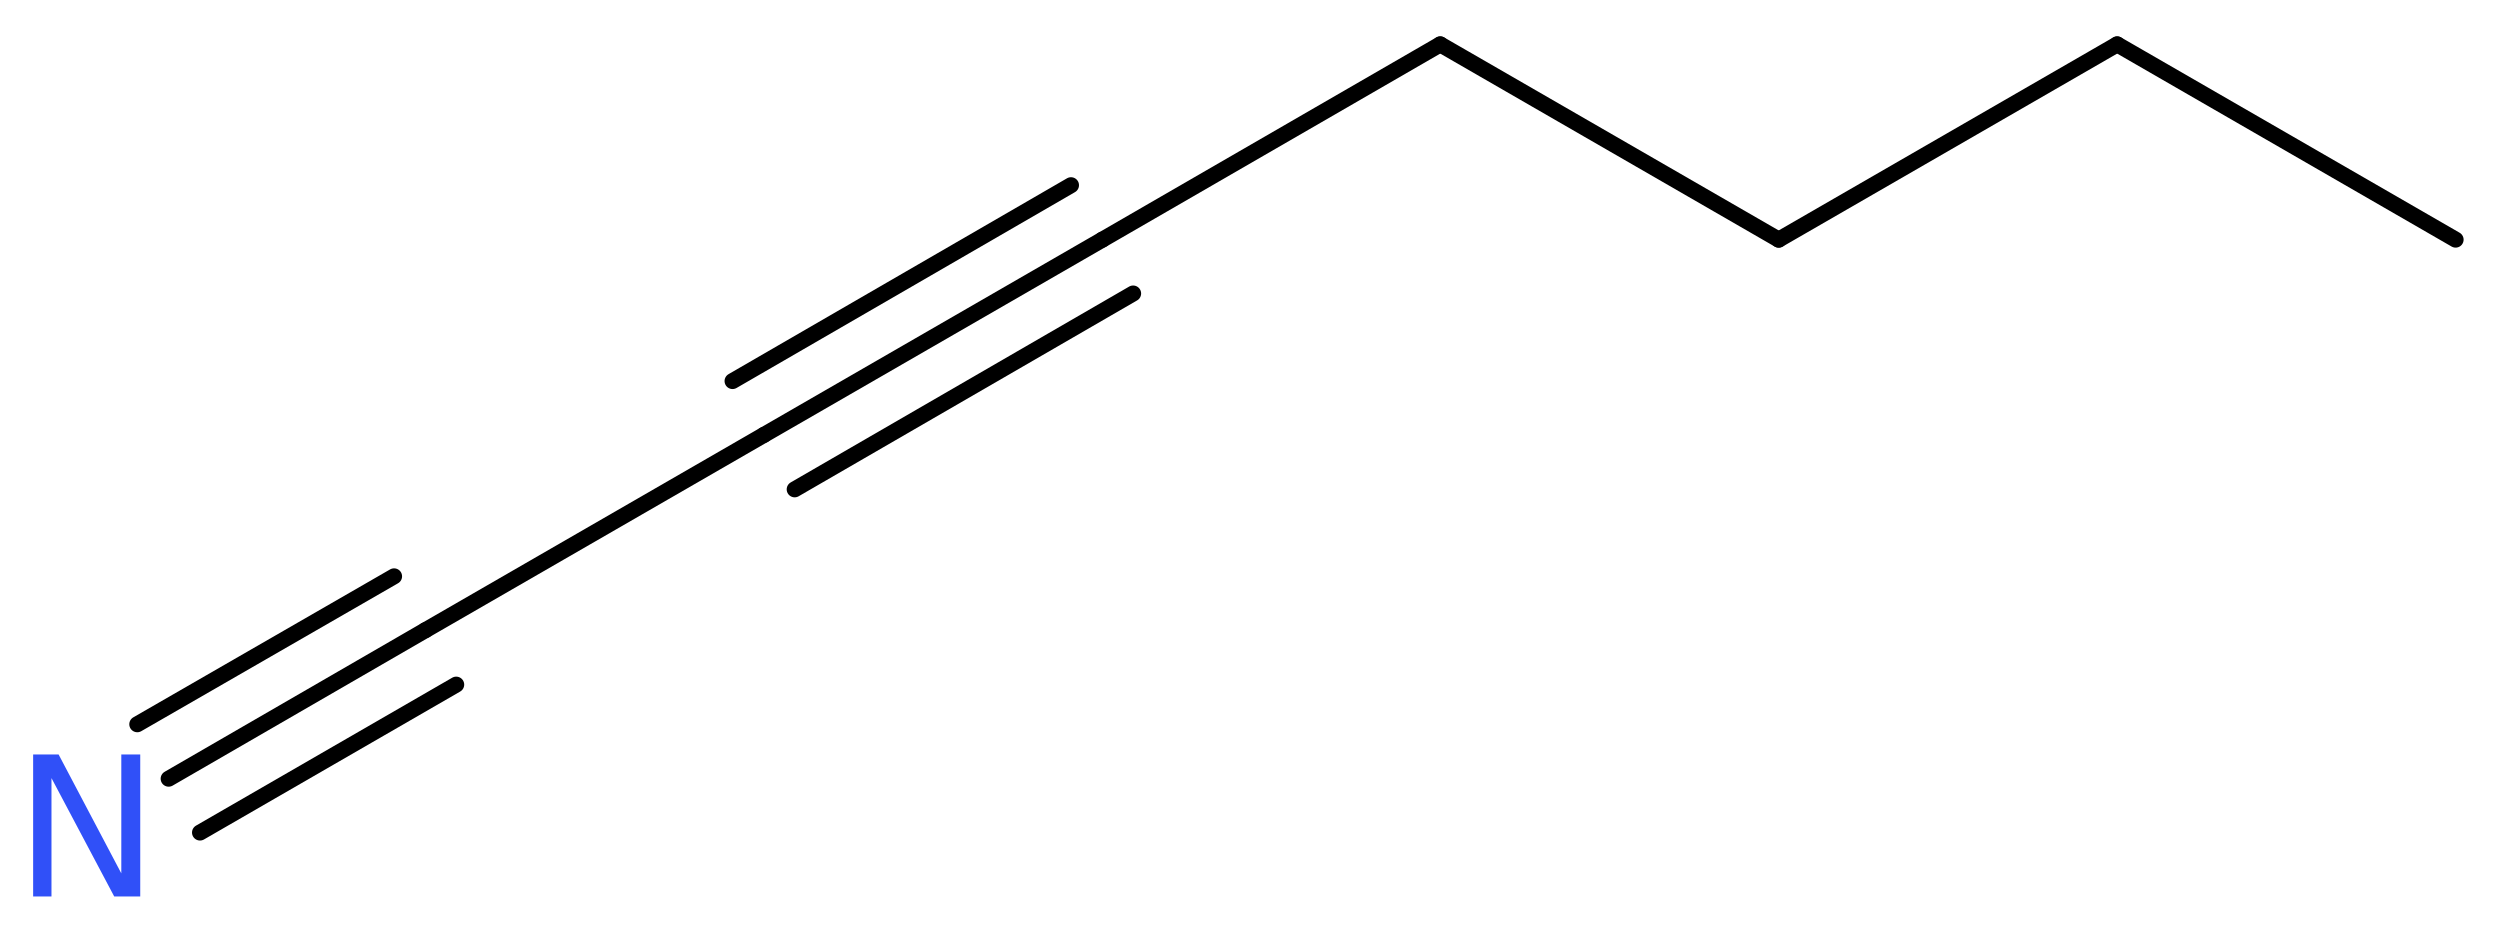 <?xml version='1.0' encoding='UTF-8'?>
<!DOCTYPE svg PUBLIC "-//W3C//DTD SVG 1.1//EN" "http://www.w3.org/Graphics/SVG/1.1/DTD/svg11.dtd">
<svg version='1.2' xmlns='http://www.w3.org/2000/svg' xmlns:xlink='http://www.w3.org/1999/xlink' width='42.25mm' height='15.71mm' viewBox='0 0 42.25 15.71'>
  <desc>Generated by the Chemistry Development Kit (http://github.com/cdk)</desc>
  <g stroke-linecap='round' stroke-linejoin='round' stroke='#000000' stroke-width='.27' fill='#3050F8'>
    <rect x='.0' y='.0' width='43.0' height='16.0' fill='#FFFFFF' stroke='none'/>
    <g id='mol1' class='mol'>
      <line id='mol1bnd1' class='bond' x1='41.5' y1='4.05' x2='35.78' y2='.75'/>
      <line id='mol1bnd2' class='bond' x1='35.78' y1='.75' x2='30.06' y2='4.05'/>
      <line id='mol1bnd3' class='bond' x1='30.06' y1='4.05' x2='24.34' y2='.75'/>
      <line id='mol1bnd4' class='bond' x1='24.34' y1='.75' x2='18.63' y2='4.05'/>
      <g id='mol1bnd5' class='bond'>
        <line x1='18.63' y1='4.05' x2='12.91' y2='7.35'/>
        <line x1='19.15' y1='4.96' x2='13.43' y2='8.27'/>
        <line x1='18.1' y1='3.13' x2='12.38' y2='6.44'/>
      </g>
      <line id='mol1bnd6' class='bond' x1='12.91' y1='7.35' x2='7.19' y2='10.65'/>
      <g id='mol1bnd7' class='bond'>
        <line x1='7.19' y1='10.65' x2='2.85' y2='13.16'/>
        <line x1='7.71' y1='11.57' x2='3.38' y2='14.07'/>
        <line x1='6.66' y1='9.74' x2='2.32' y2='12.24'/>
      </g>
      <path id='mol1atm8' class='atom' d='M.56 12.75h.43l1.06 2.01v-2.01h.32v2.4h-.44l-1.06 -2.0v2.0h-.31v-2.4z' stroke='none'/>
    </g>
  </g>
</svg>
